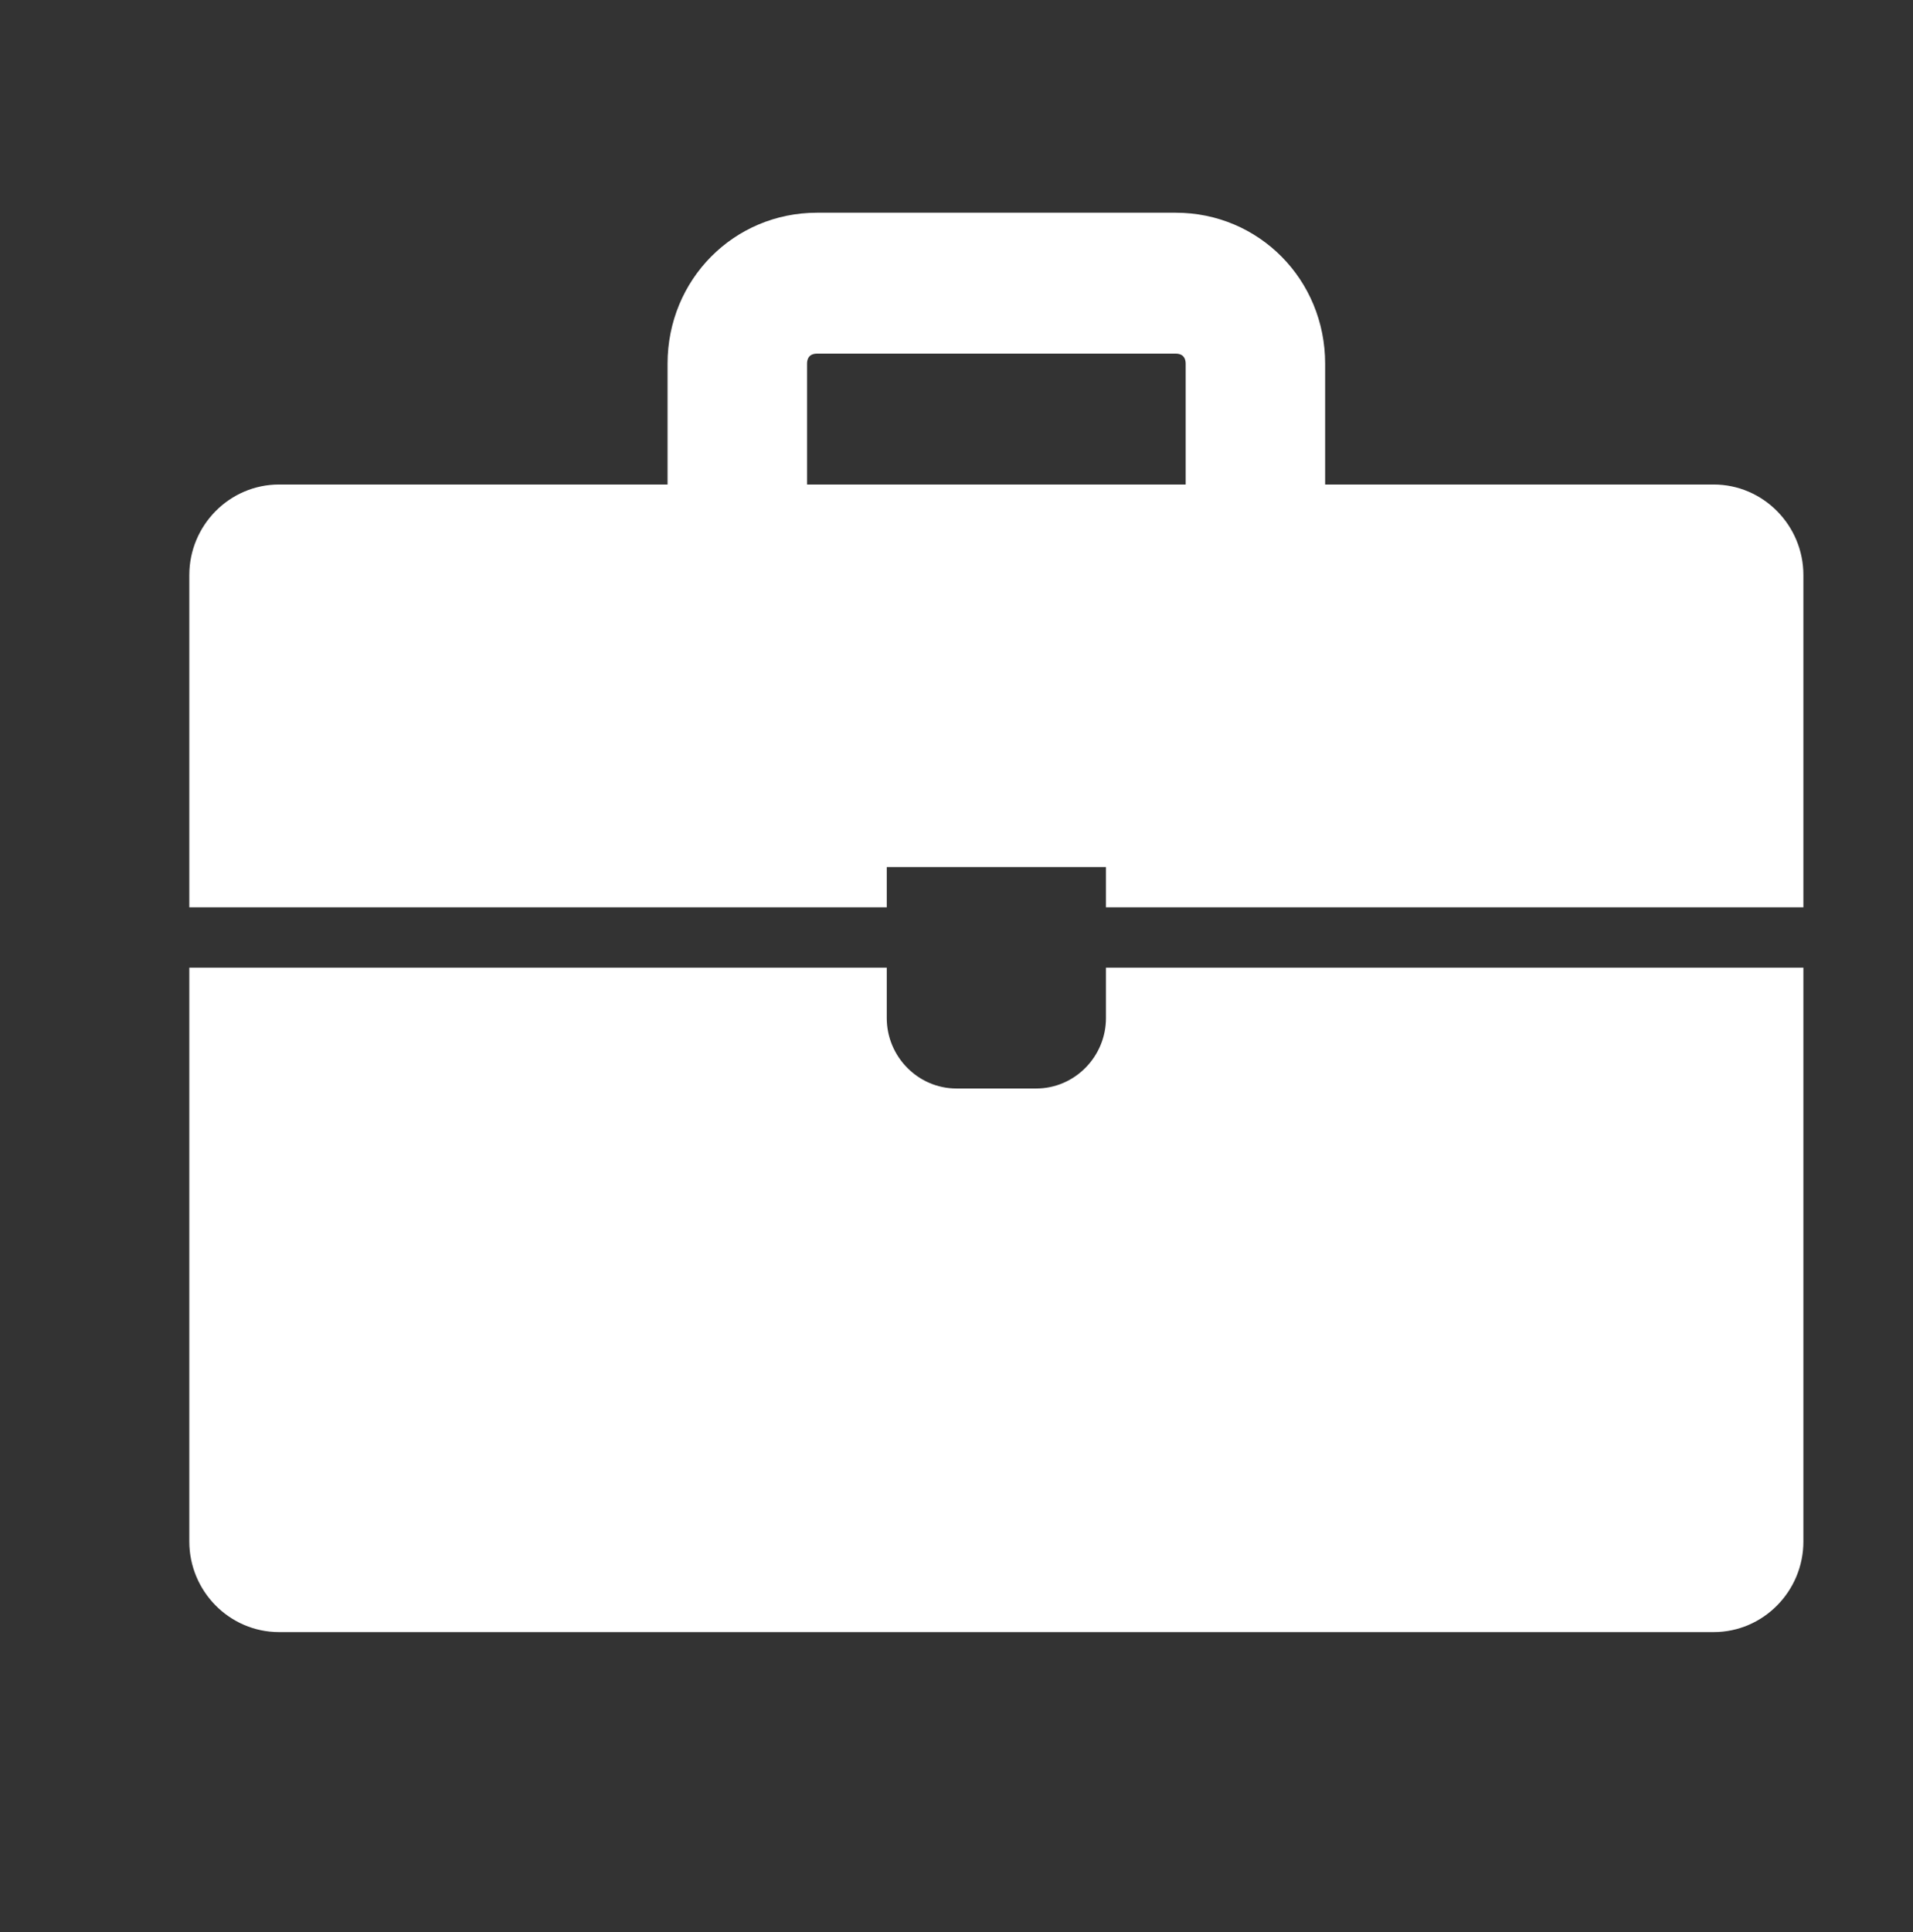<svg width="104" height="105" xmlns="http://www.w3.org/2000/svg" xmlns:xlink="http://www.w3.org/1999/xlink" overflow="hidden"><rect width="100%" height="100%" fill="#333333" stroke="none"/><defs><clipPath id="clip0"><rect x="397" y="155" width="104" height="105"/></clipPath></defs><g clip-path="url(#clip0)" transform="translate(-397 -155)"><path d="M187.417 241.042C187.417 243.425 185.467 245.375 183.083 245.375L178.75 245.375C176.367 245.375 174.417 243.425 174.417 241.042L174.417 238.875 137.583 238.875 137.583 269.208C137.583 271.592 139.533 273.542 141.917 273.542L219.917 273.542C222.3 273.542 224.25 271.592 224.25 269.208L224.25 238.875 187.417 238.875 187.417 241.042Z" stroke="#FFFFFF" stroke-width="1.083" fill="#FFFFFF" transform="matrix(1 0 0 1.01 270.25 -33.125)"/><path d="M219.917 212.875 198.25 212.875 198.25 205.833C198.25 201.608 194.892 198.25 190.667 198.25L171.167 198.25C166.942 198.25 163.583 201.608 163.583 205.833L163.583 212.875 141.917 212.875C139.533 212.875 137.583 214.825 137.583 217.208L137.583 234.542 174.417 234.542 174.417 232.375 187.417 232.375 187.417 234.542 224.25 234.542 224.25 217.208C224.25 214.825 222.3 212.875 219.917 212.875M170.083 212.875 170.083 205.833C170.083 205.183 170.517 204.75 171.167 204.75L190.667 204.75C191.317 204.75 191.75 205.183 191.75 205.833L191.75 212.875 170.083 212.875Z" stroke="#FFFFFF" stroke-width="1.083" fill="#FFFFFF" transform="matrix(1 0 0 1.01 270.25 -33.125)"/></g></svg>